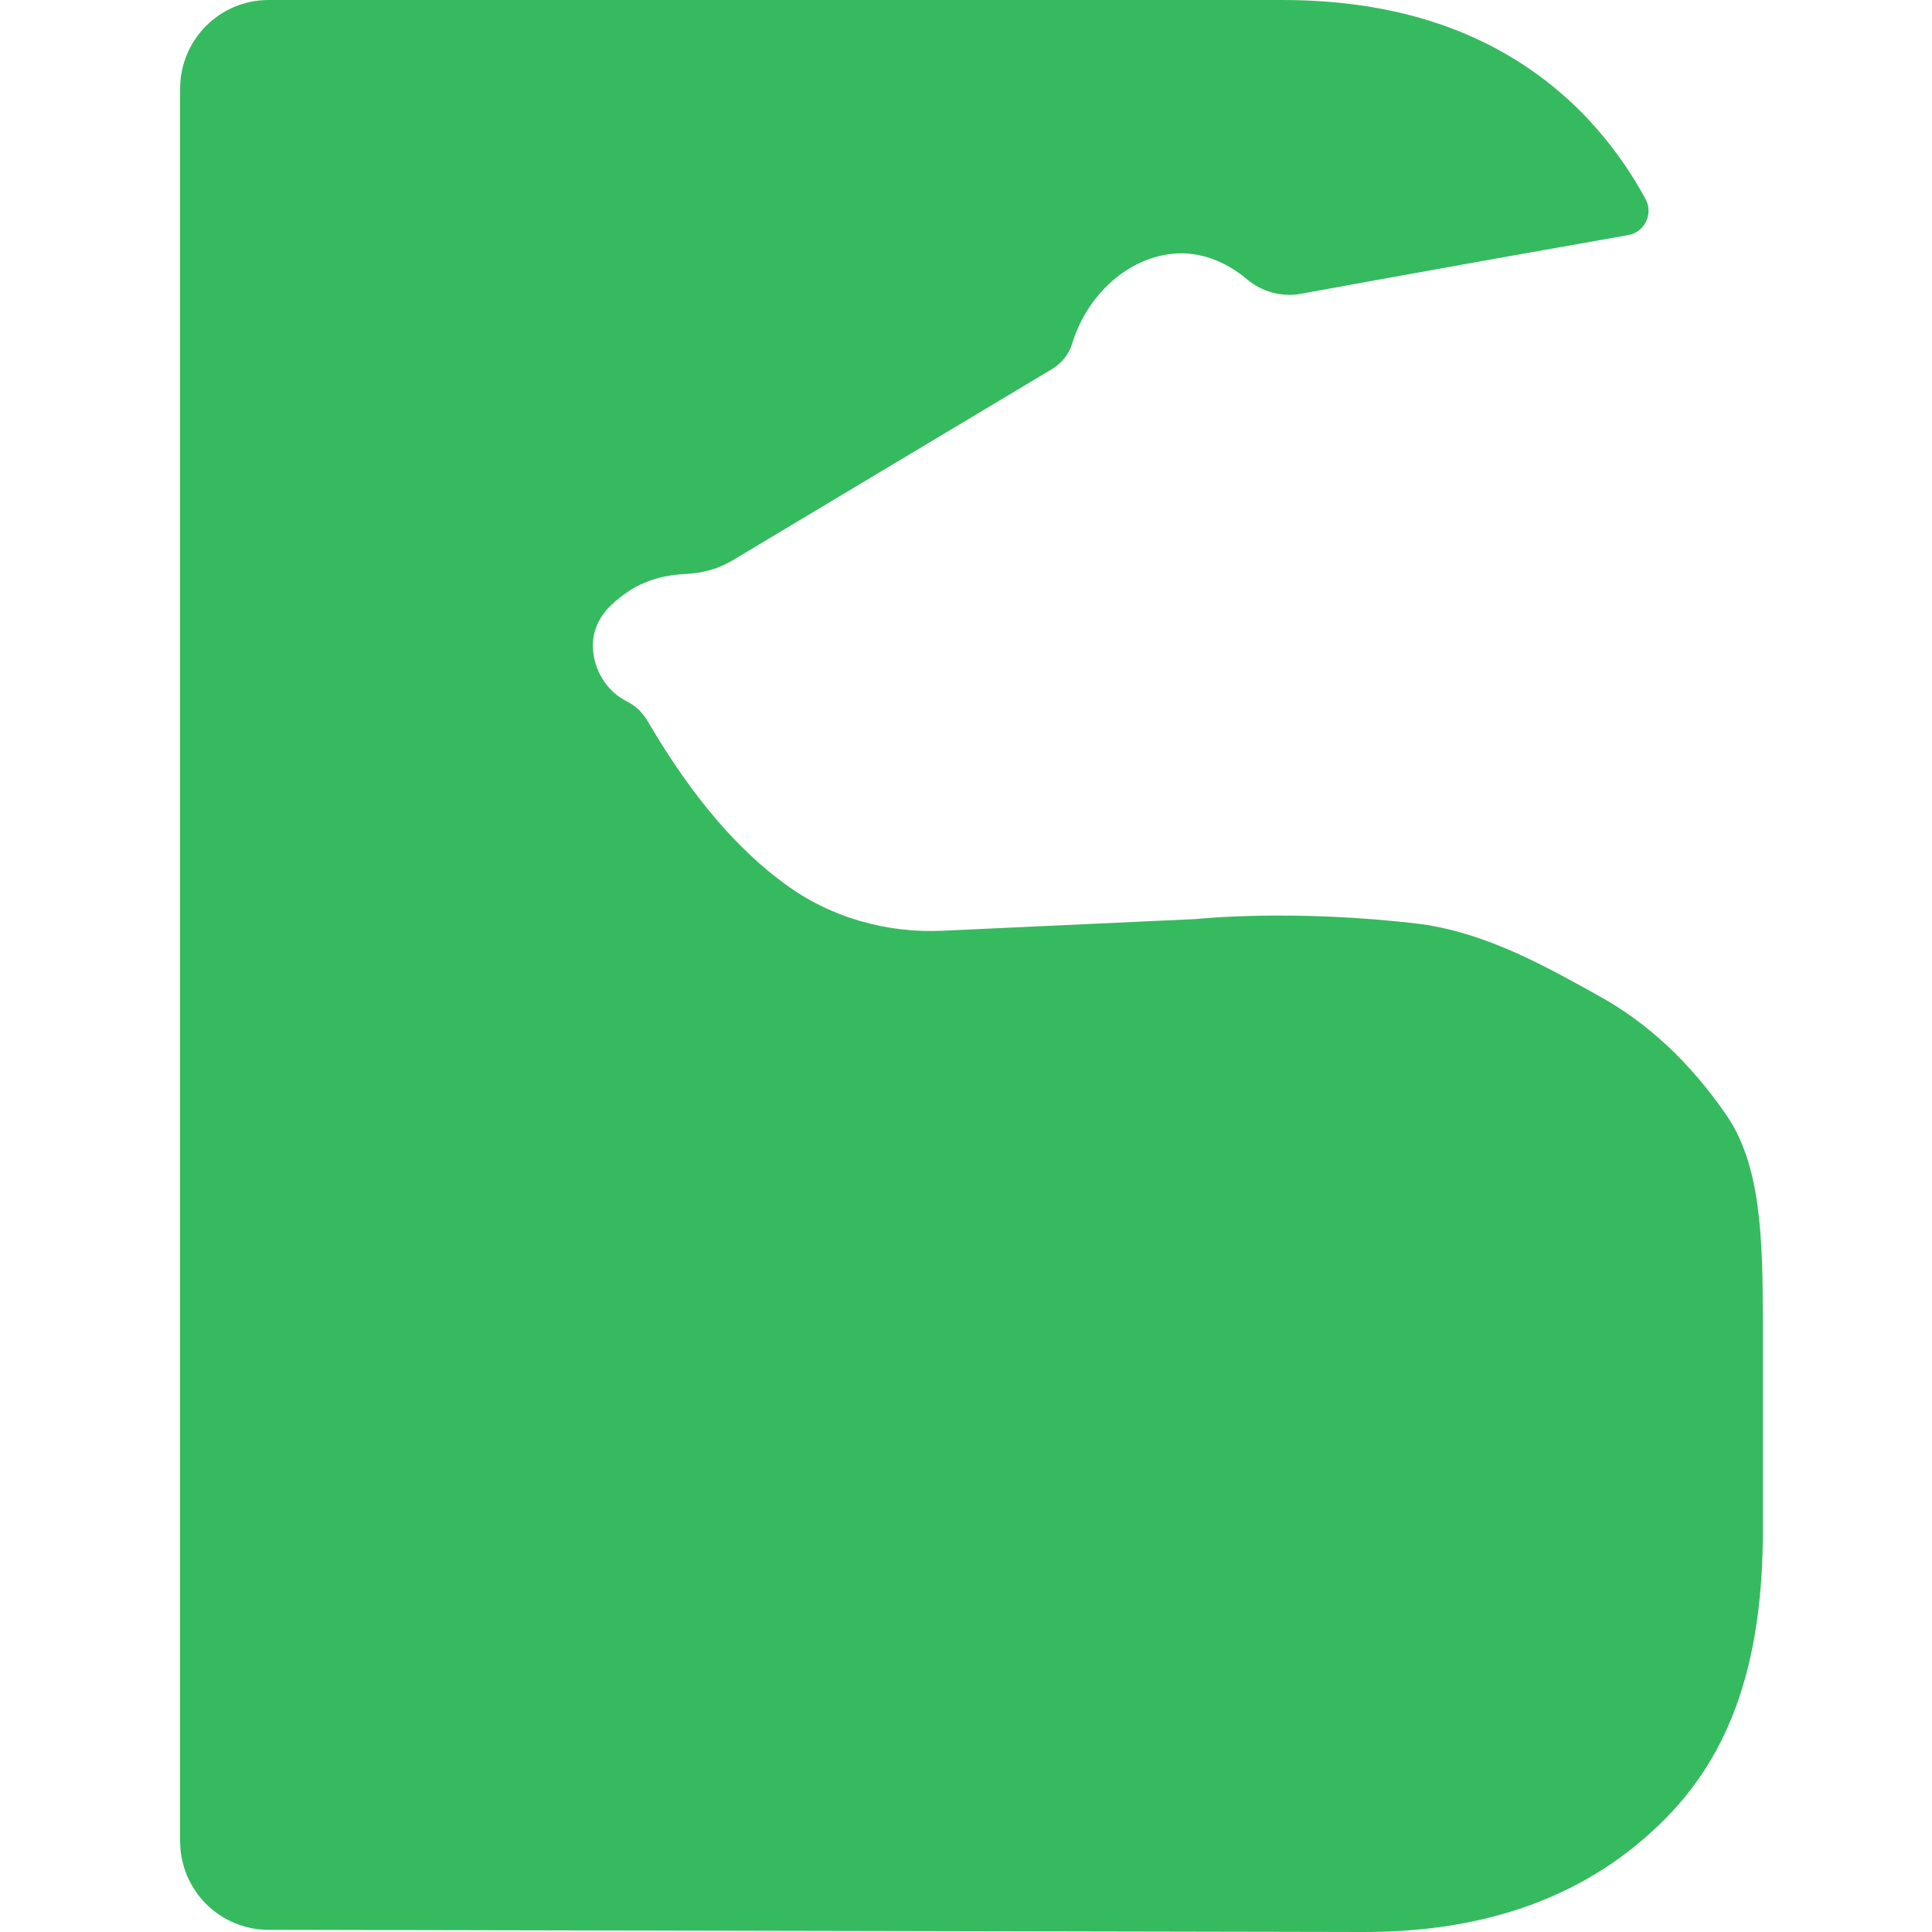 <svg width="40" height="40" viewBox="0 0 40 40" fill="none" xmlns="http://www.w3.org/2000/svg">
<path fill-rule="evenodd" clip-rule="evenodd" d="M33.101 20.618C32.004 20.008 30.786 19.322 29.426 19.133C26.773 18.809 24.758 19.028 24.758 19.028L19.542 19.269C18.37 19.329 17.182 18.998 16.235 18.289C15.318 17.619 14.364 16.564 13.417 14.944C13.311 14.763 13.176 14.619 12.988 14.529C12.943 14.499 12.883 14.469 12.838 14.439C12.455 14.182 12.214 13.678 12.289 13.188C12.364 12.728 12.718 12.457 12.913 12.313C13.341 11.989 13.83 11.899 14.191 11.884C14.514 11.869 14.83 11.793 15.123 11.628L21.782 7.641C21.977 7.521 22.135 7.332 22.195 7.121C22.549 5.976 23.518 5.23 24.495 5.245C25.074 5.26 25.532 5.539 25.833 5.795C26.126 6.036 26.517 6.149 26.9 6.089C29.17 5.674 31.44 5.268 33.71 4.868C34.048 4.808 34.228 4.439 34.078 4.137C33.725 3.482 33.289 2.886 32.755 2.336C31.207 0.776 29.14 0 26.547 0H5.562C4.548 0 3.729 0.821 3.729 1.839V38.116C3.729 39.133 4.548 39.955 5.562 39.955L28.253 40C30.846 40 32.921 39.224 34.469 37.664C36.025 36.104 36.528 34.002 36.498 31.432V27.43C36.498 25.569 36.453 24.099 35.724 23.059C34.988 21.997 34.123 21.183 33.101 20.618Z" fill="#36BA5F"/>
</svg>
